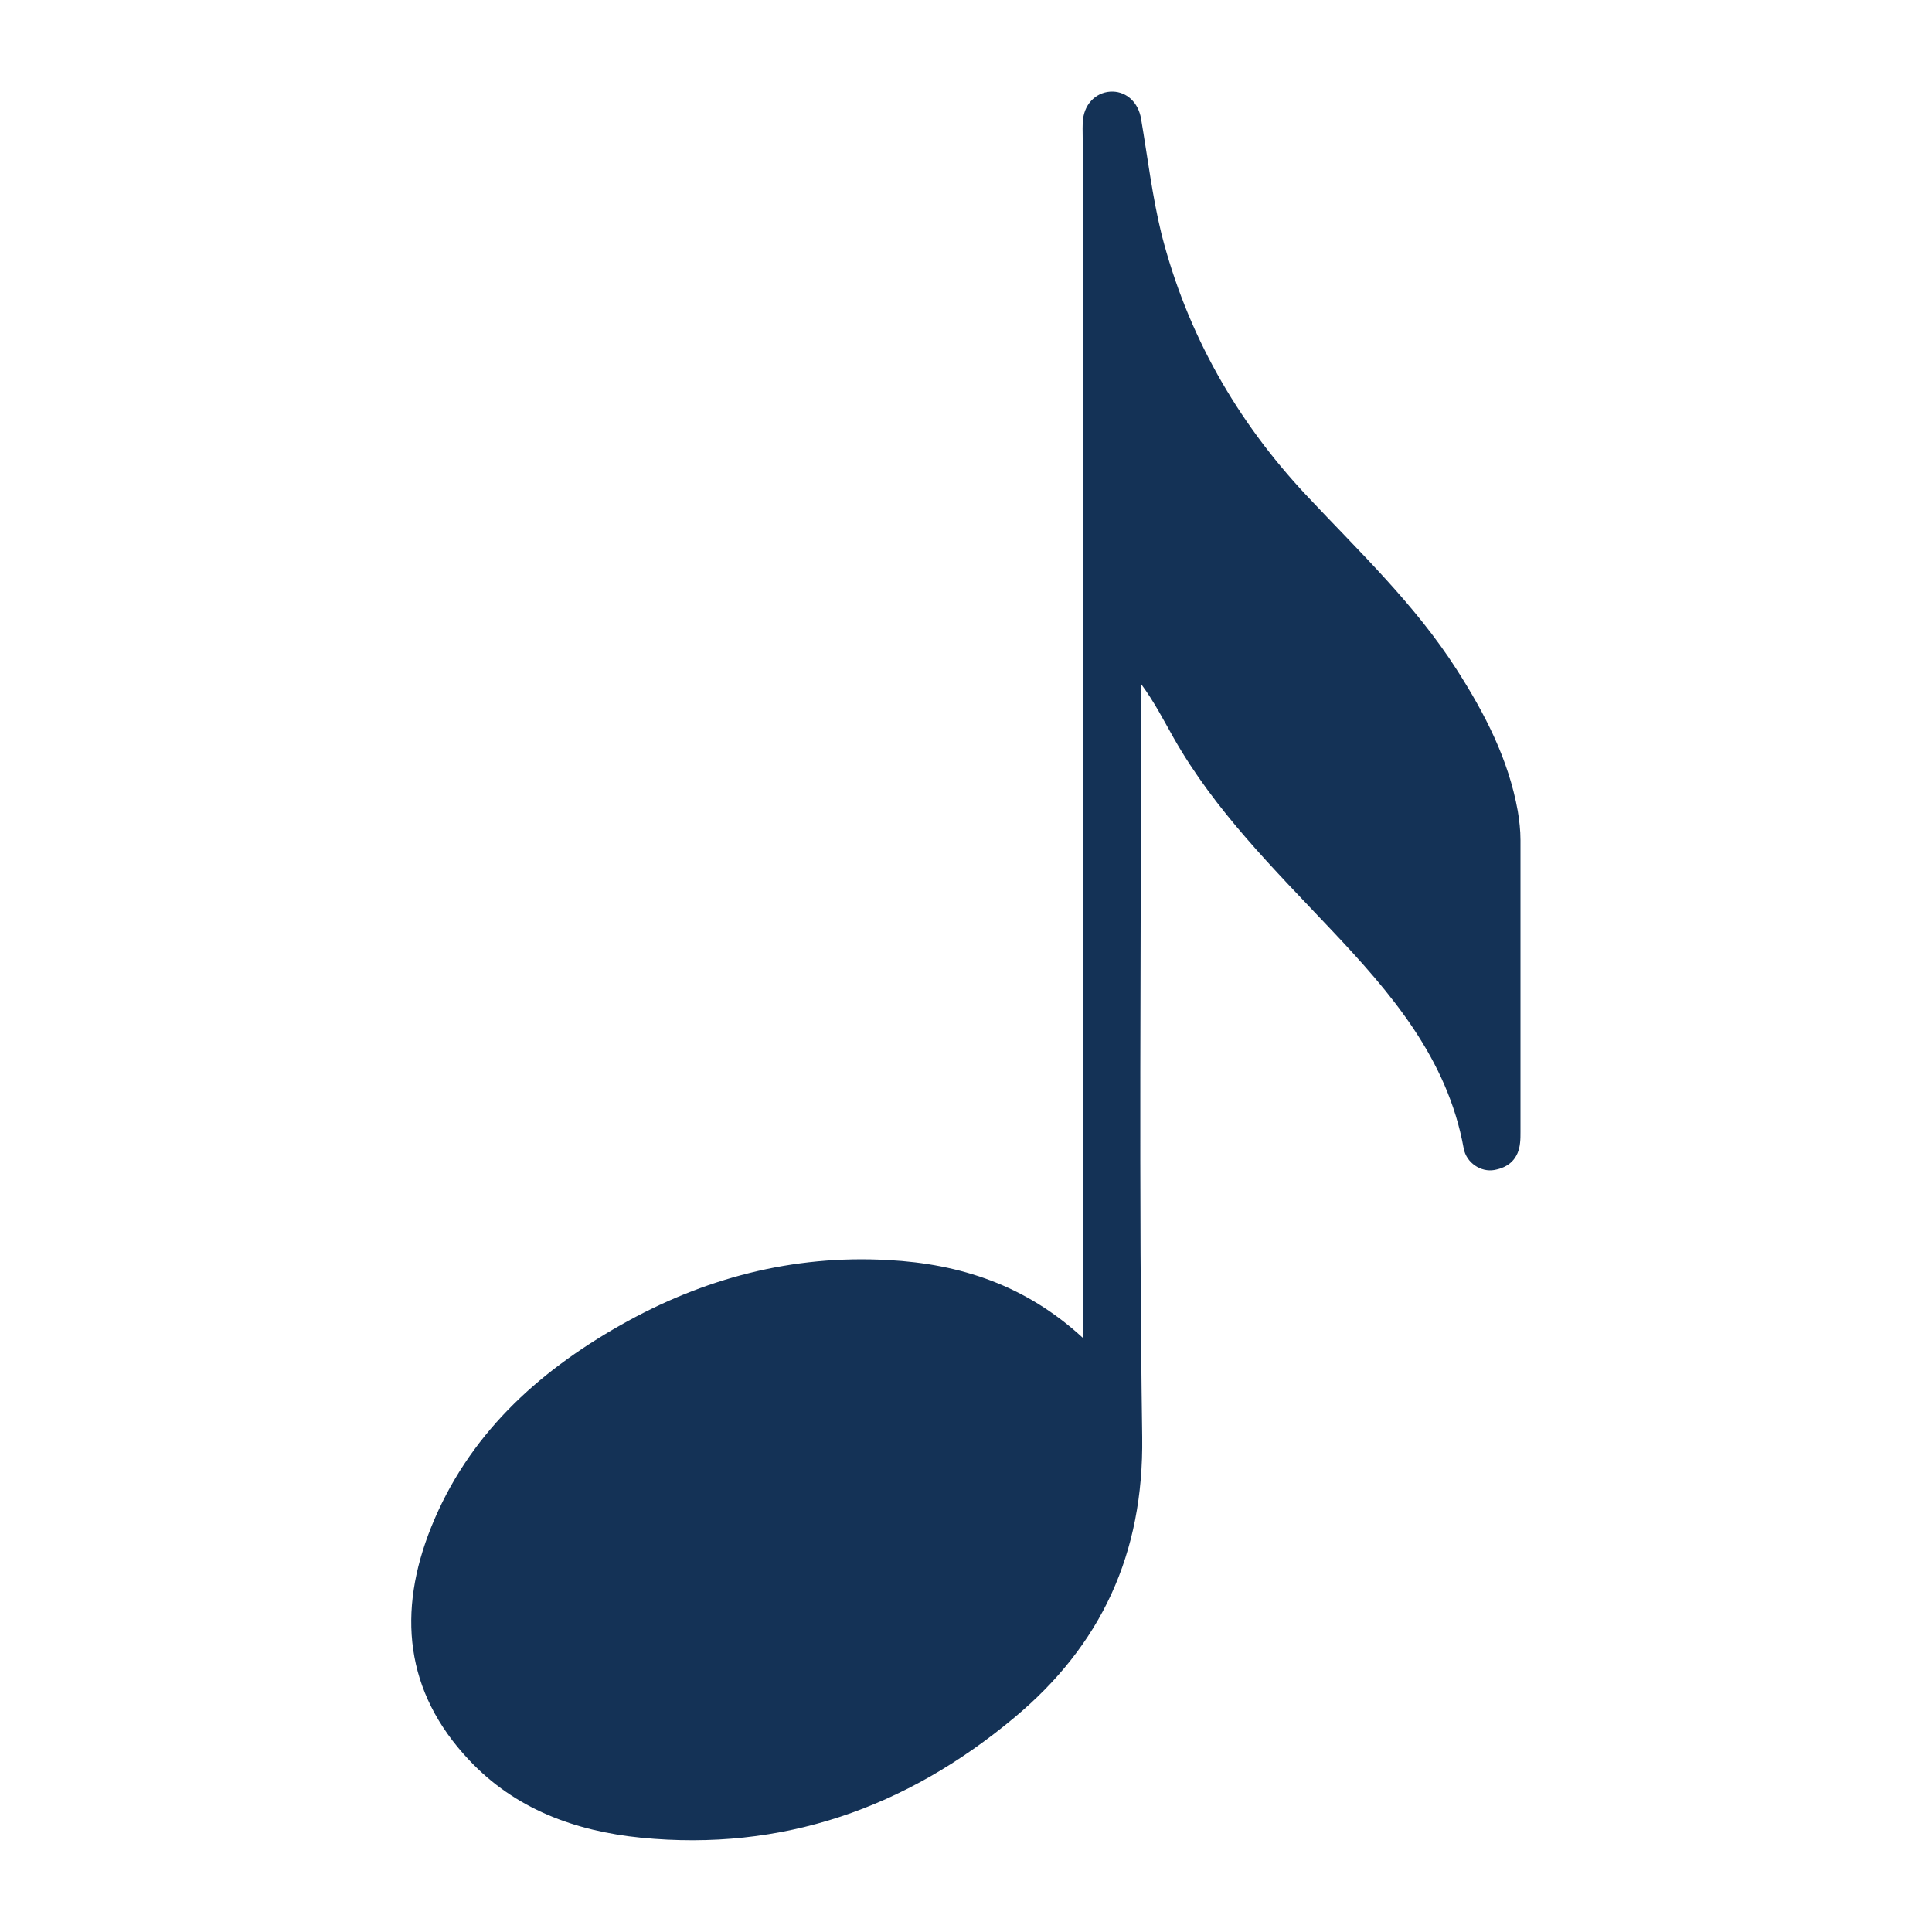<?xml version="1.0" encoding="UTF-8"?>
<svg data-bbox="43.4 23.697 500 1122.402" viewBox="0 0 500 500" xmlns="http://www.w3.org/2000/svg" data-type="color">
    <g>
        <path d="M293.4 1146.1c-138.1 0-250-111.9-250-250s111.9-250 250-250 250 111.9 250 250c0 138-112 250-250 250z" fill="#143256" data-color="1"/>
        <path d="M280.2 346.2V35.7c0-1.6-.1-3.3.1-4.9.5-4.3 3.8-7.2 7.7-7.1 3.7.1 6.6 2.9 7.3 7 1.7 10 2.9 20.1 5.3 29.9 6.6 25.8 19.4 48.3 37.5 67.6 13.6 14.5 28.1 28.2 38.9 45.1 7.3 11.4 13.4 23.2 15.8 36.6.4 2.4.7 5 .7 7.5V293c0 .9 0 1.8-.1 2.7-.4 4.1-2.8 6.4-6.7 7.1-3.4.6-7.2-1.8-7.9-5.6-4.2-23.3-18.9-40.3-34.3-56.6-14.8-15.7-30.1-30.8-40.8-49.7-2.6-4.6-5-9.3-8.4-13.9v4.3c0 63.5-.6 127.1.3 190.6.4 30.2-10.6 53.9-33.2 72.7-27.9 23.3-59.9 34.6-96.5 31-17-1.7-32.6-7.4-44.5-20.1-16.7-17.7-18.6-38.4-9.8-60.3 9.5-23.6 27.2-39.9 48.9-52.2 21.5-12.2 44.6-18.3 69.4-16.9 18.6 1 35.5 6.5 50.3 20.1z" fill="#143256" data-color="1"/>
    </g>
</svg>
